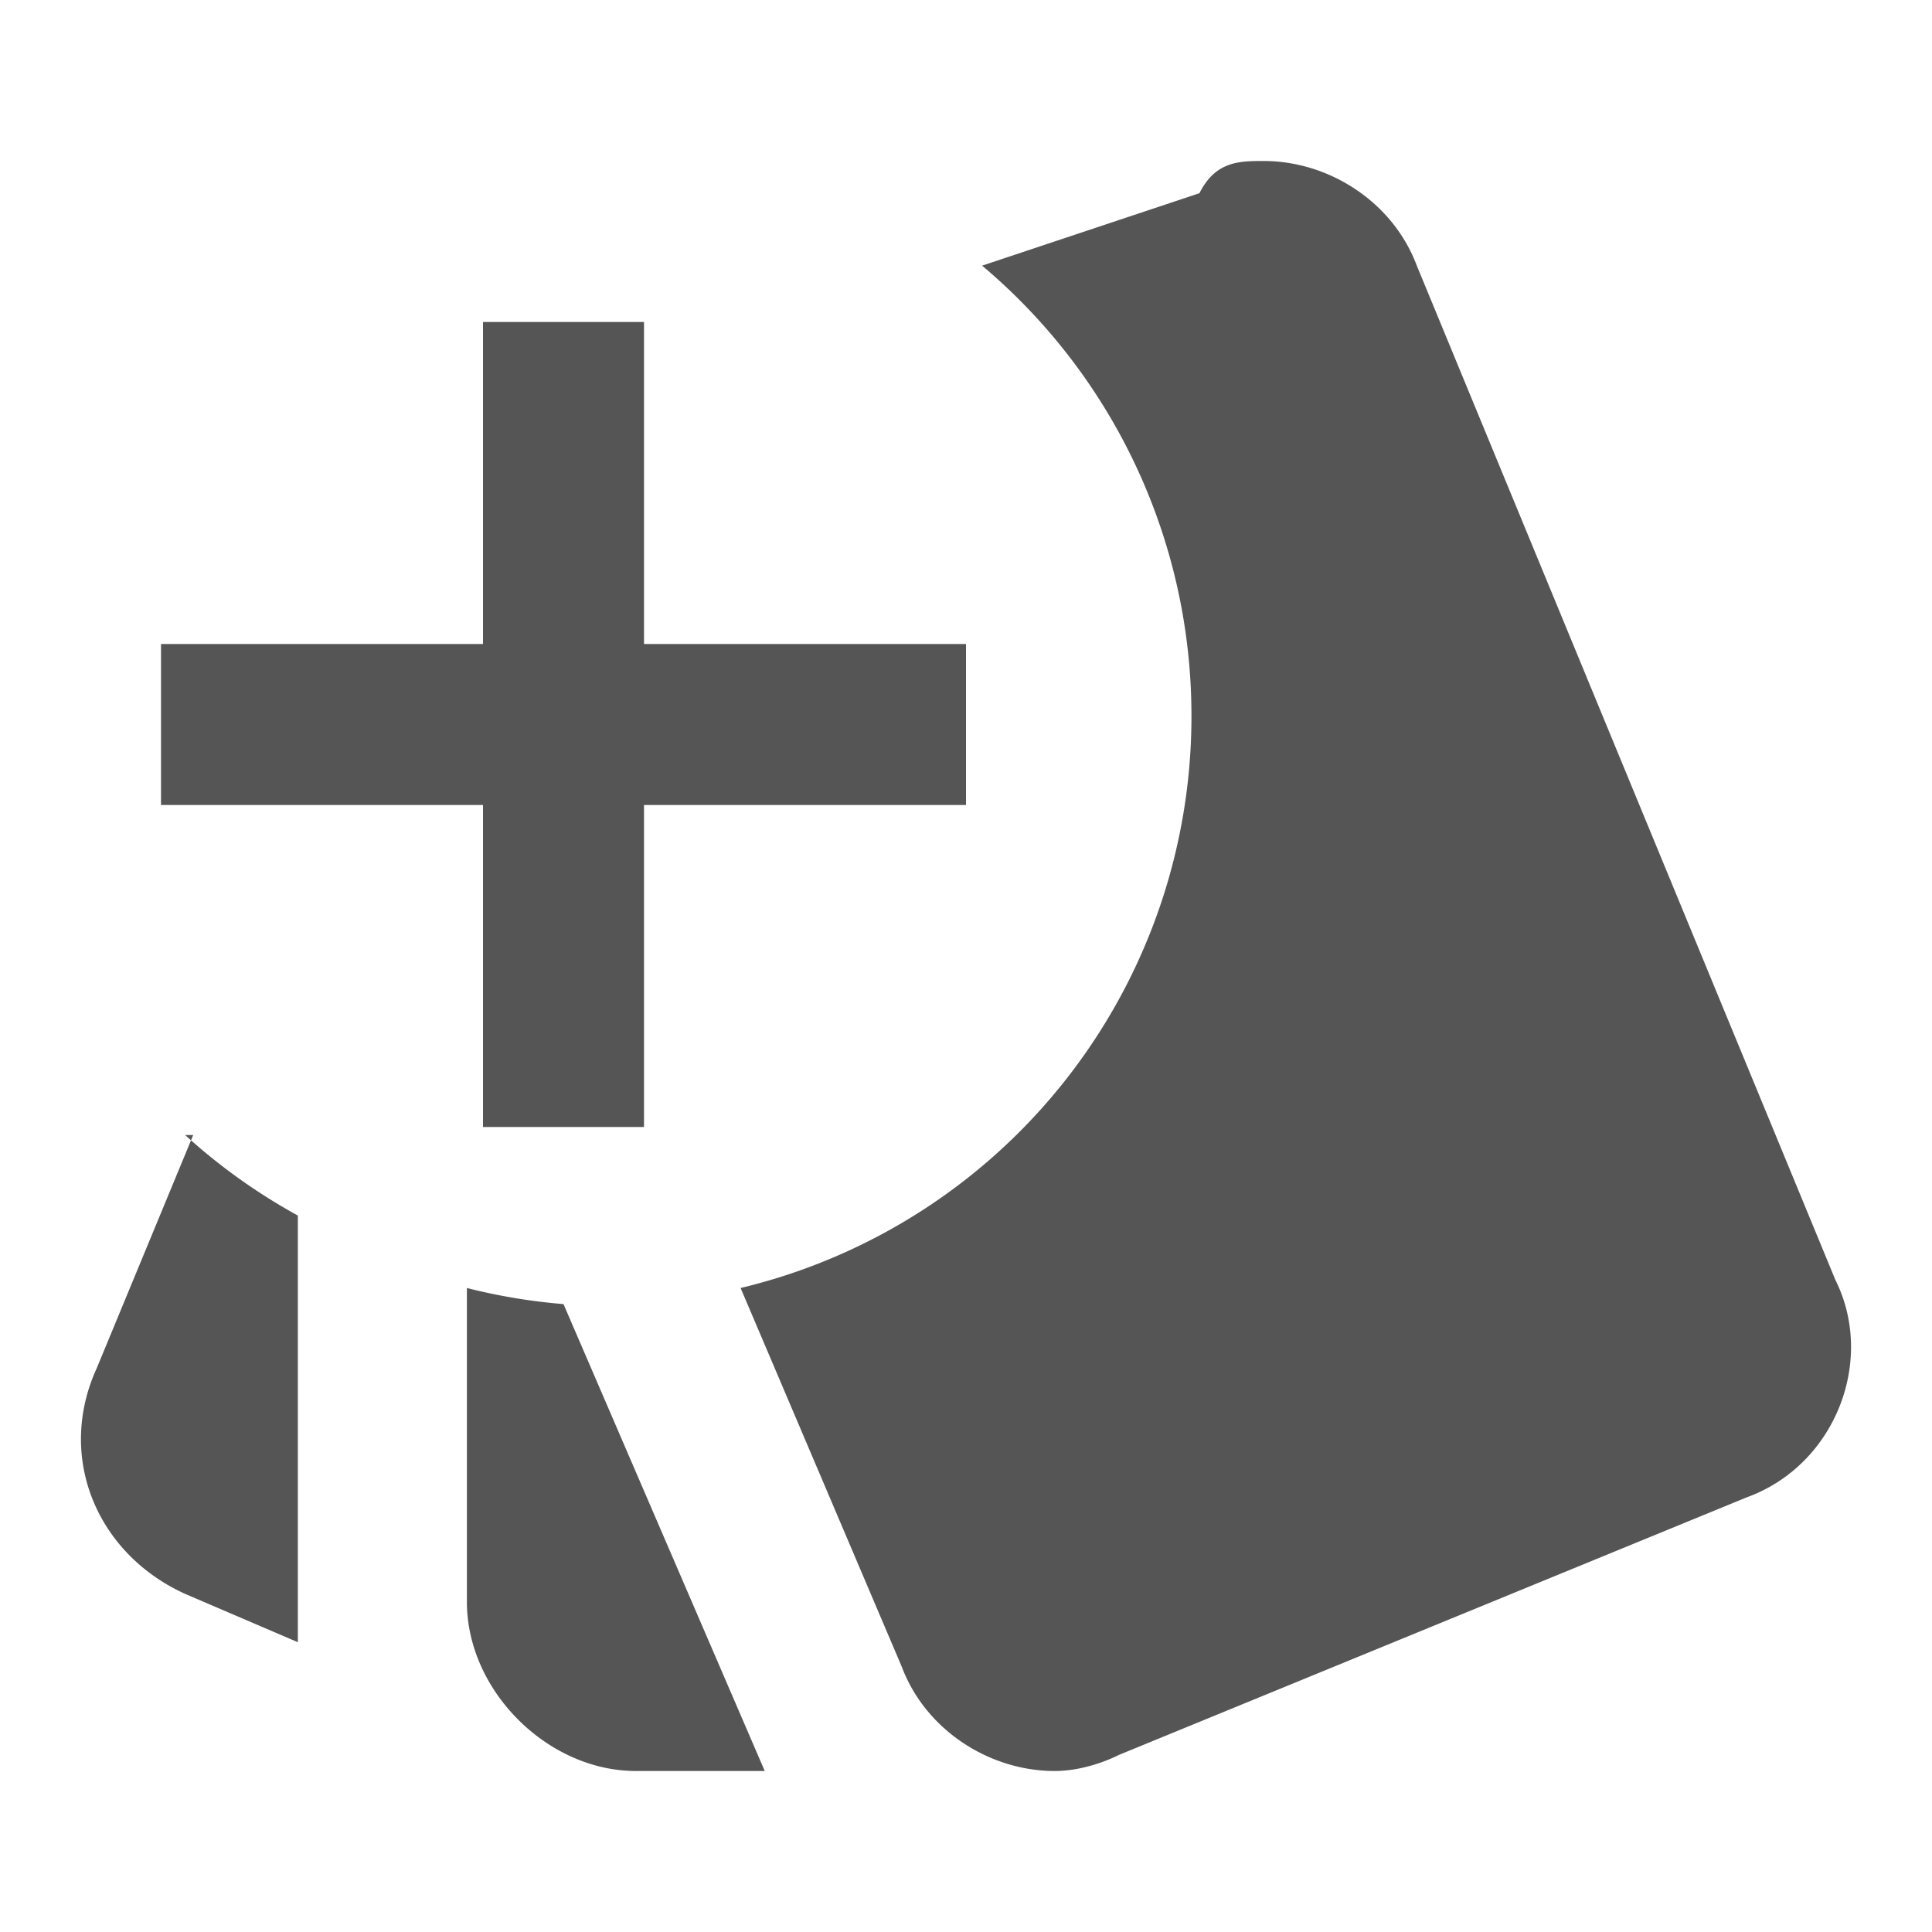 <?xml-stylesheet type="text/css" href="icons.css" ?>
<svg viewBox="0 0 24 24" xmlns="http://www.w3.org/2000/svg">
     <path d="M 15.7 2 C 15.4 2 15.1 2 14.9 2.4 L 12.2 3.3 A 7.3 7.3 0 0 1 14.8 8.8 A 7.3 7.3 0 0 1 9.2 16 L 11.2 20.7 C 11.5 21.5 12.3 22 13.1 22 C 13.4 22 13.7 21.9 13.9 21.8 L 21.7 18.6 C 22.8 18.2 23.3 16.9 22.8 15.9 L 17.6 3.3 C 17.3 2.5 16.5 2 15.7 2 z M 6 4 L 6 8 L 2 8 L 2 10 L 6 10 L 6 14 L 8 14 L 8 10 L 12 10 L 12 8 L 8 8 L 8 4 L 6 4 z M 2.4 14.1 L 1.2 17 C 0.7 18.1 1.2 19.3 2.3 19.8 L 3.7 20.4 L 3.7 15.1 A 7.3 7.3 0 0 1 2.3 14.1 z M 5.8 16 L 5.8 19.9 C 5.8 21 6.8 22 7.9 22 L 9.5 22 L 7 16.2 A 7.3 7.3 0 0 1 5.8 16 z "
     fill="#555" />
</svg>
